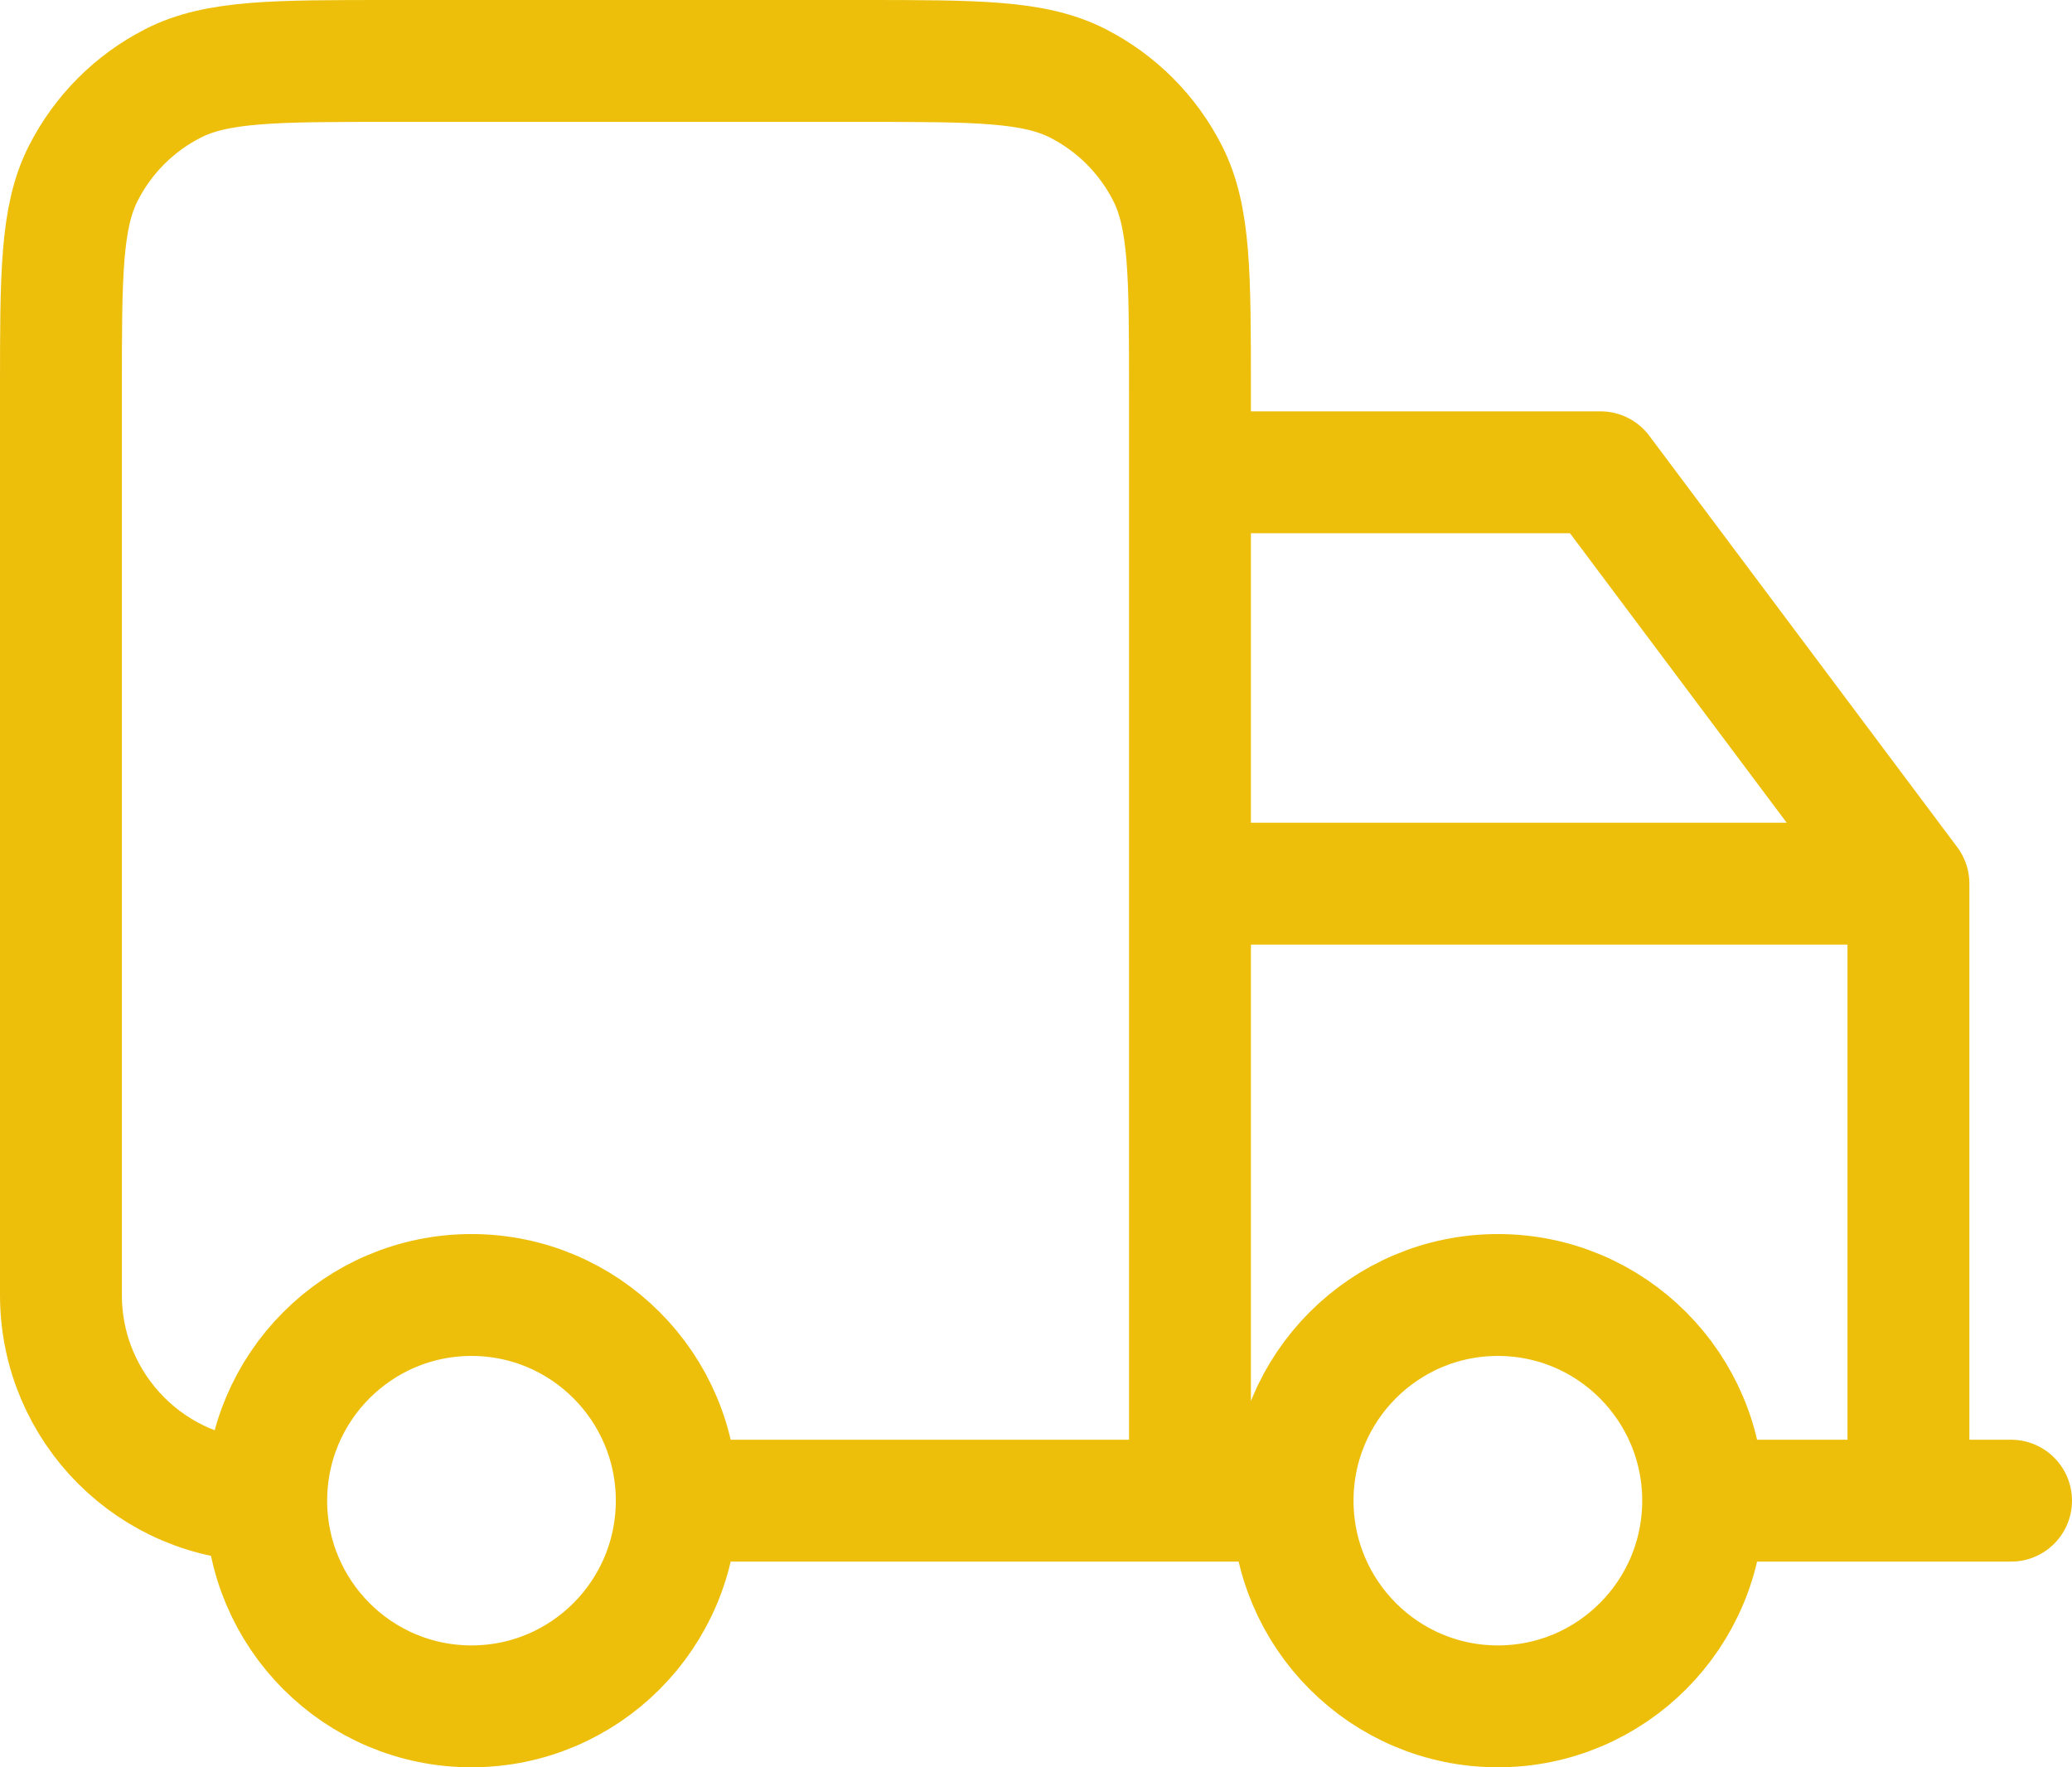 <svg xmlns="http://www.w3.org/2000/svg" width="68" height="58" viewBox="0 0 68 58" fill="none"><path d="M55.895 49.25C55.895 52.978 52.879 56 49.158 56C45.437 56 42.421 52.978 42.421 49.25M55.895 49.25C55.895 45.522 52.879 42.5 49.158 42.5C45.437 42.5 42.421 45.522 42.421 49.25M55.895 49.25H66M42.421 49.25H39.053M39.053 49.25H22.21M39.053 49.25V12.8C39.053 9.02 39.053 7.129 38.318 5.686C37.673 4.415 36.642 3.383 35.374 2.736C33.933 2 32.047 2 28.274 2H12.779C9.006 2 7.119 2 5.678 2.736C4.411 3.383 3.38 4.415 2.734 5.686C2 7.129 2 9.02 2 12.8V42.5C2 46.228 5.016 49.25 8.737 49.25M39.053 49.25V15.5H52.526L62.632 29M22.21 49.25C22.21 52.978 19.194 56 15.474 56C11.753 56 8.737 52.978 8.737 49.25M22.21 49.25C22.21 45.522 19.194 42.5 15.474 42.5C11.753 42.5 8.737 45.522 8.737 49.25M62.632 29V49.25M62.632 29H39.053" stroke="#EDBF0A" stroke-width="4" stroke-linecap="round" stroke-linejoin="round"></path></svg>